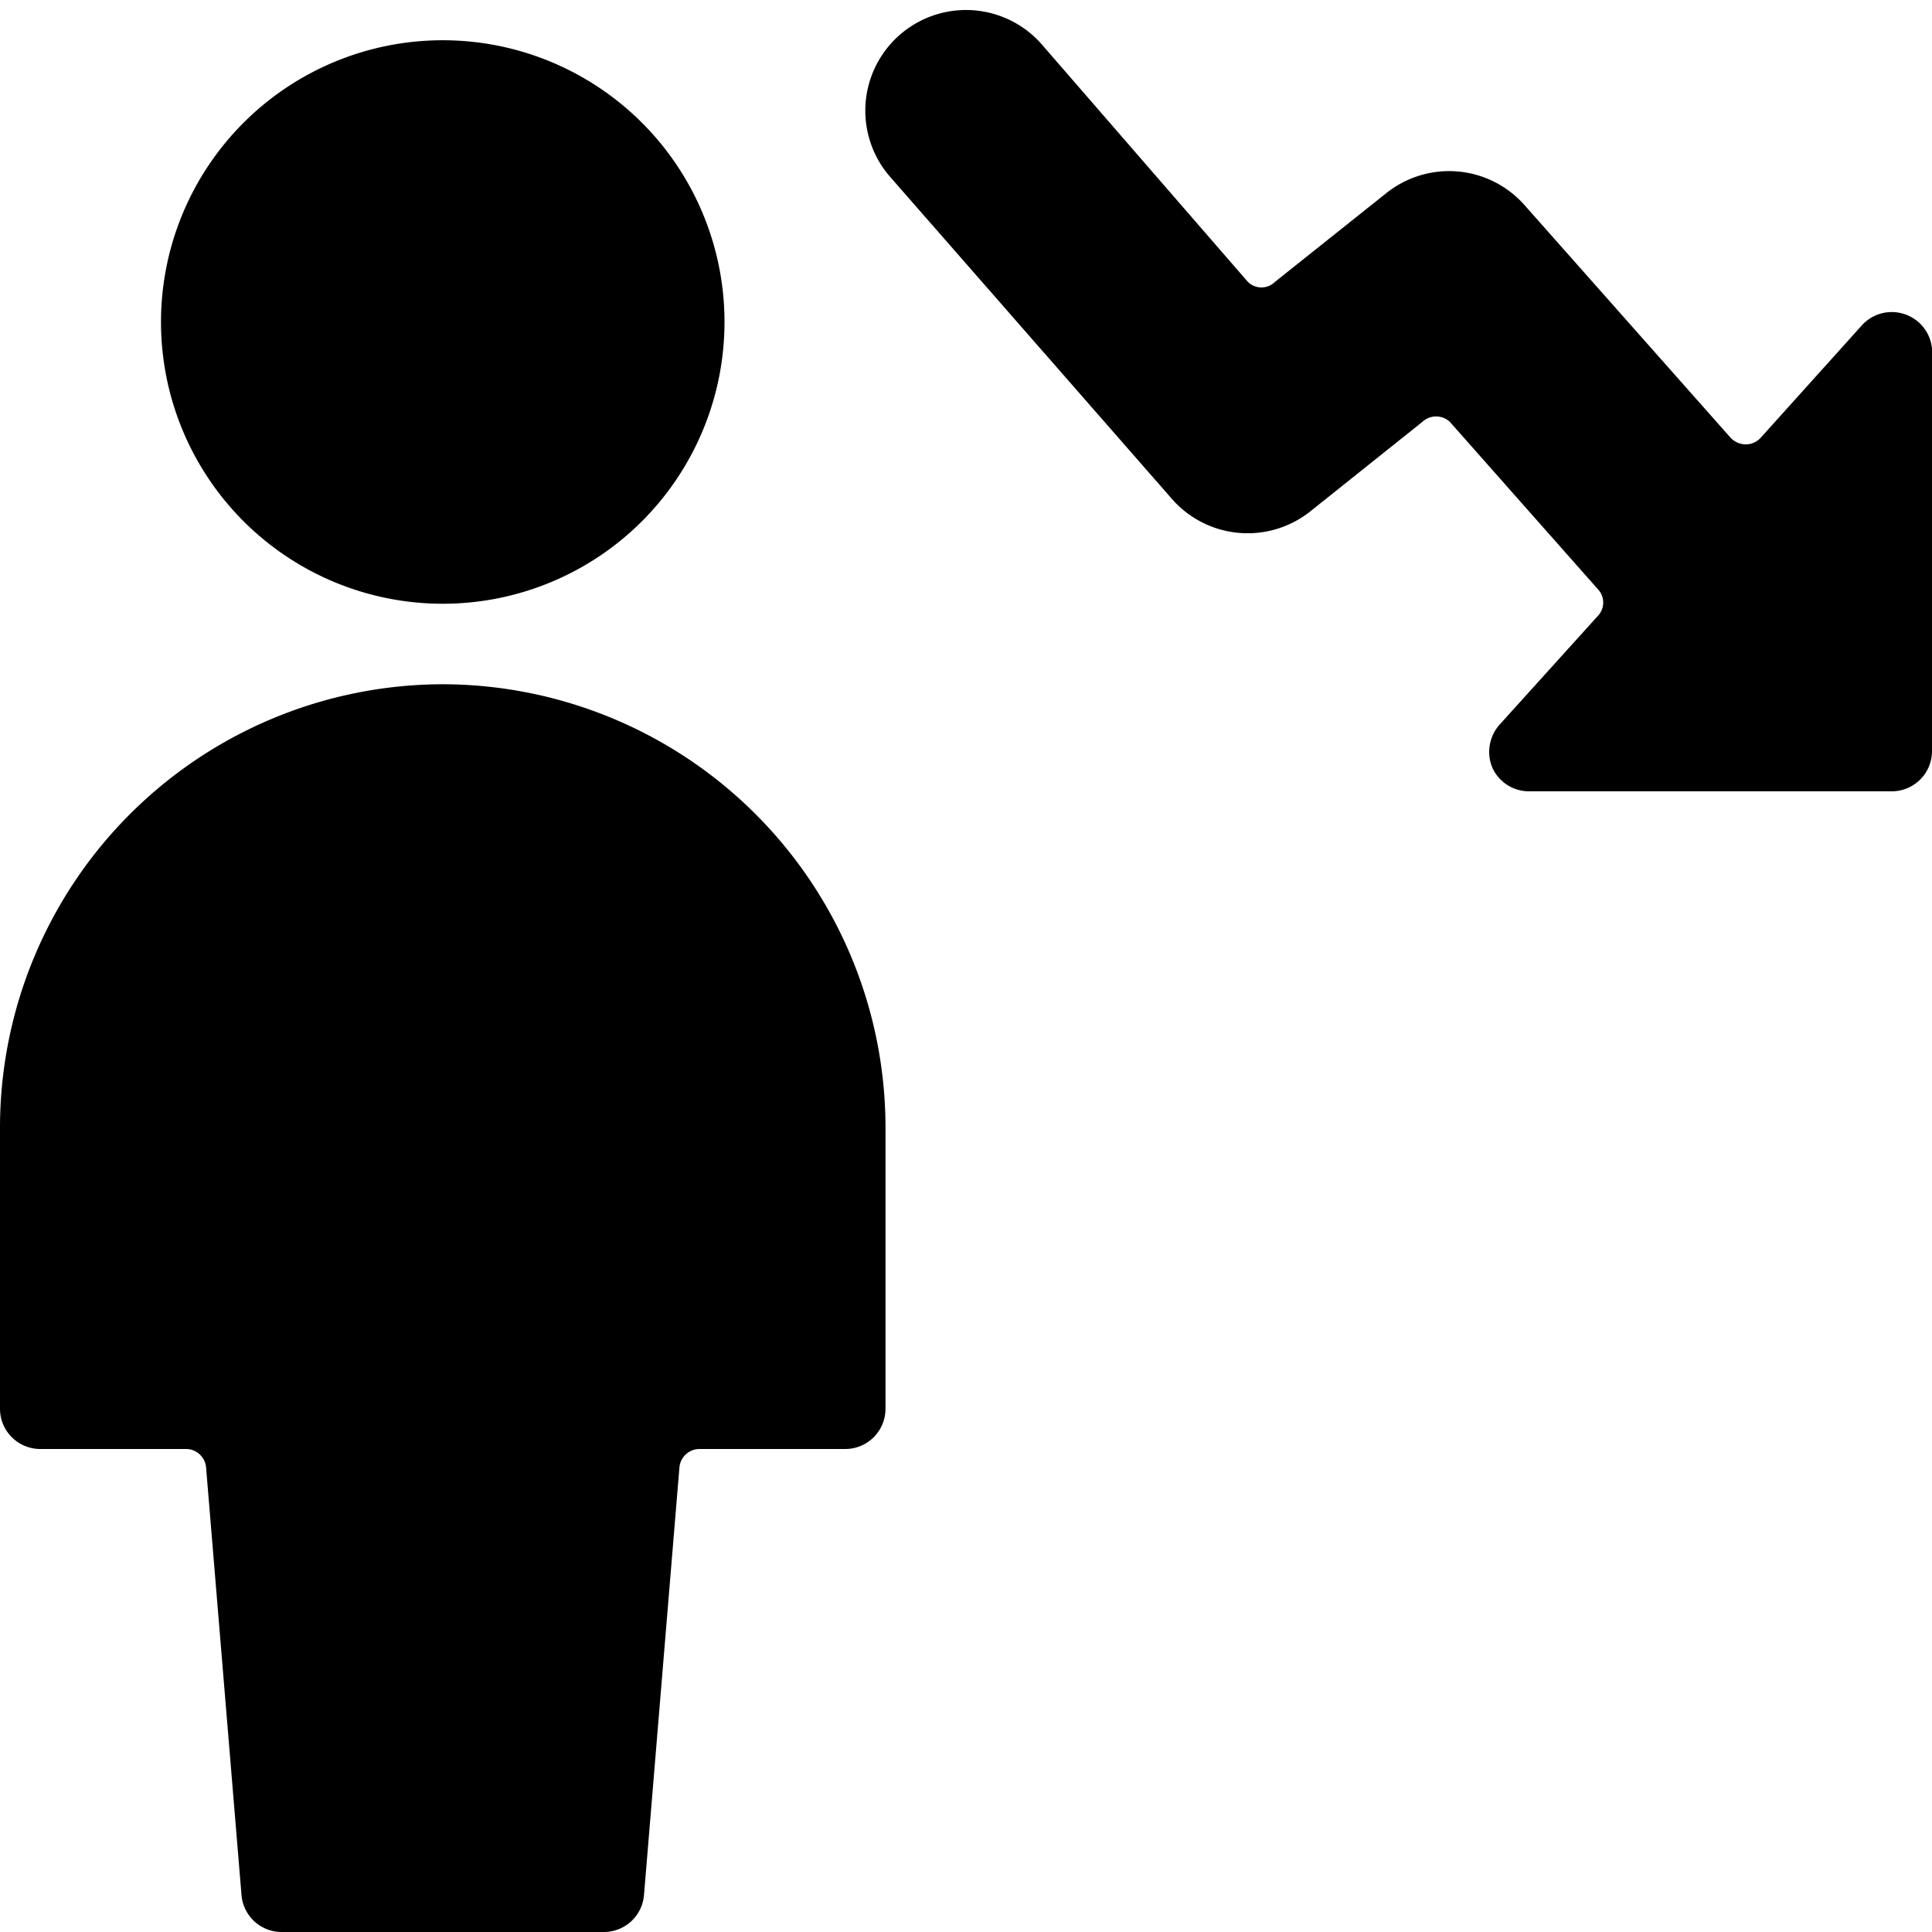 <svg xmlns="http://www.w3.org/2000/svg" viewBox="0 0 24 24"><g><path d="M5.5 8.5A5.51 5.51 0 0 0 0 14v3.5a0.5 0.5 0 0 0 0.5 0.5h1.81a0.25 0.25 0 0 1 0.25 0.23L3 23.54a0.5 0.5 0 0 0 0.5 0.46h4a0.5 0.5 0 0 0 0.5 -0.46l0.44 -5.31a0.25 0.25 0 0 1 0.25 -0.23h1.81a0.5 0.5 0 0 0 0.5 -0.5V14a5.51 5.51 0 0 0 -5.5 -5.5Z" fill="#000000" stroke-width="1"></path><path d="M2 4a3.5 3.5 0 1 0 7 0 3.5 3.5 0 1 0 -7 0" fill="#000000" stroke-width="1"></path><path d="M23.68 3.91a0.5 0.5 0 0 0 -0.55 0.13l-1.26 1.4a0.25 0.25 0 0 1 -0.18 0.08 0.26 0.26 0 0 1 -0.19 -0.08l-2.56 -2.89a1.25 1.25 0 0 0 -1.72 -0.15l-1.38 1.1a0.24 0.24 0 0 1 -0.34 0L12.94 0.55a1.25 1.25 0 1 0 -1.88 1.65l3.5 4a1.25 1.25 0 0 0 1.72 0.15l1.39 -1.11a0.25 0.25 0 0 1 0.34 0l1.84 2.08a0.24 0.24 0 0 1 0 0.33L18.63 9a0.51 0.51 0 0 0 -0.09 0.54 0.5 0.5 0 0 0 0.46 0.29h4.5a0.5 0.5 0 0 0 0.5 -0.5v-5a0.5 0.5 0 0 0 -0.32 -0.42Z" fill="#000000" stroke-width="1"></path></g></svg>